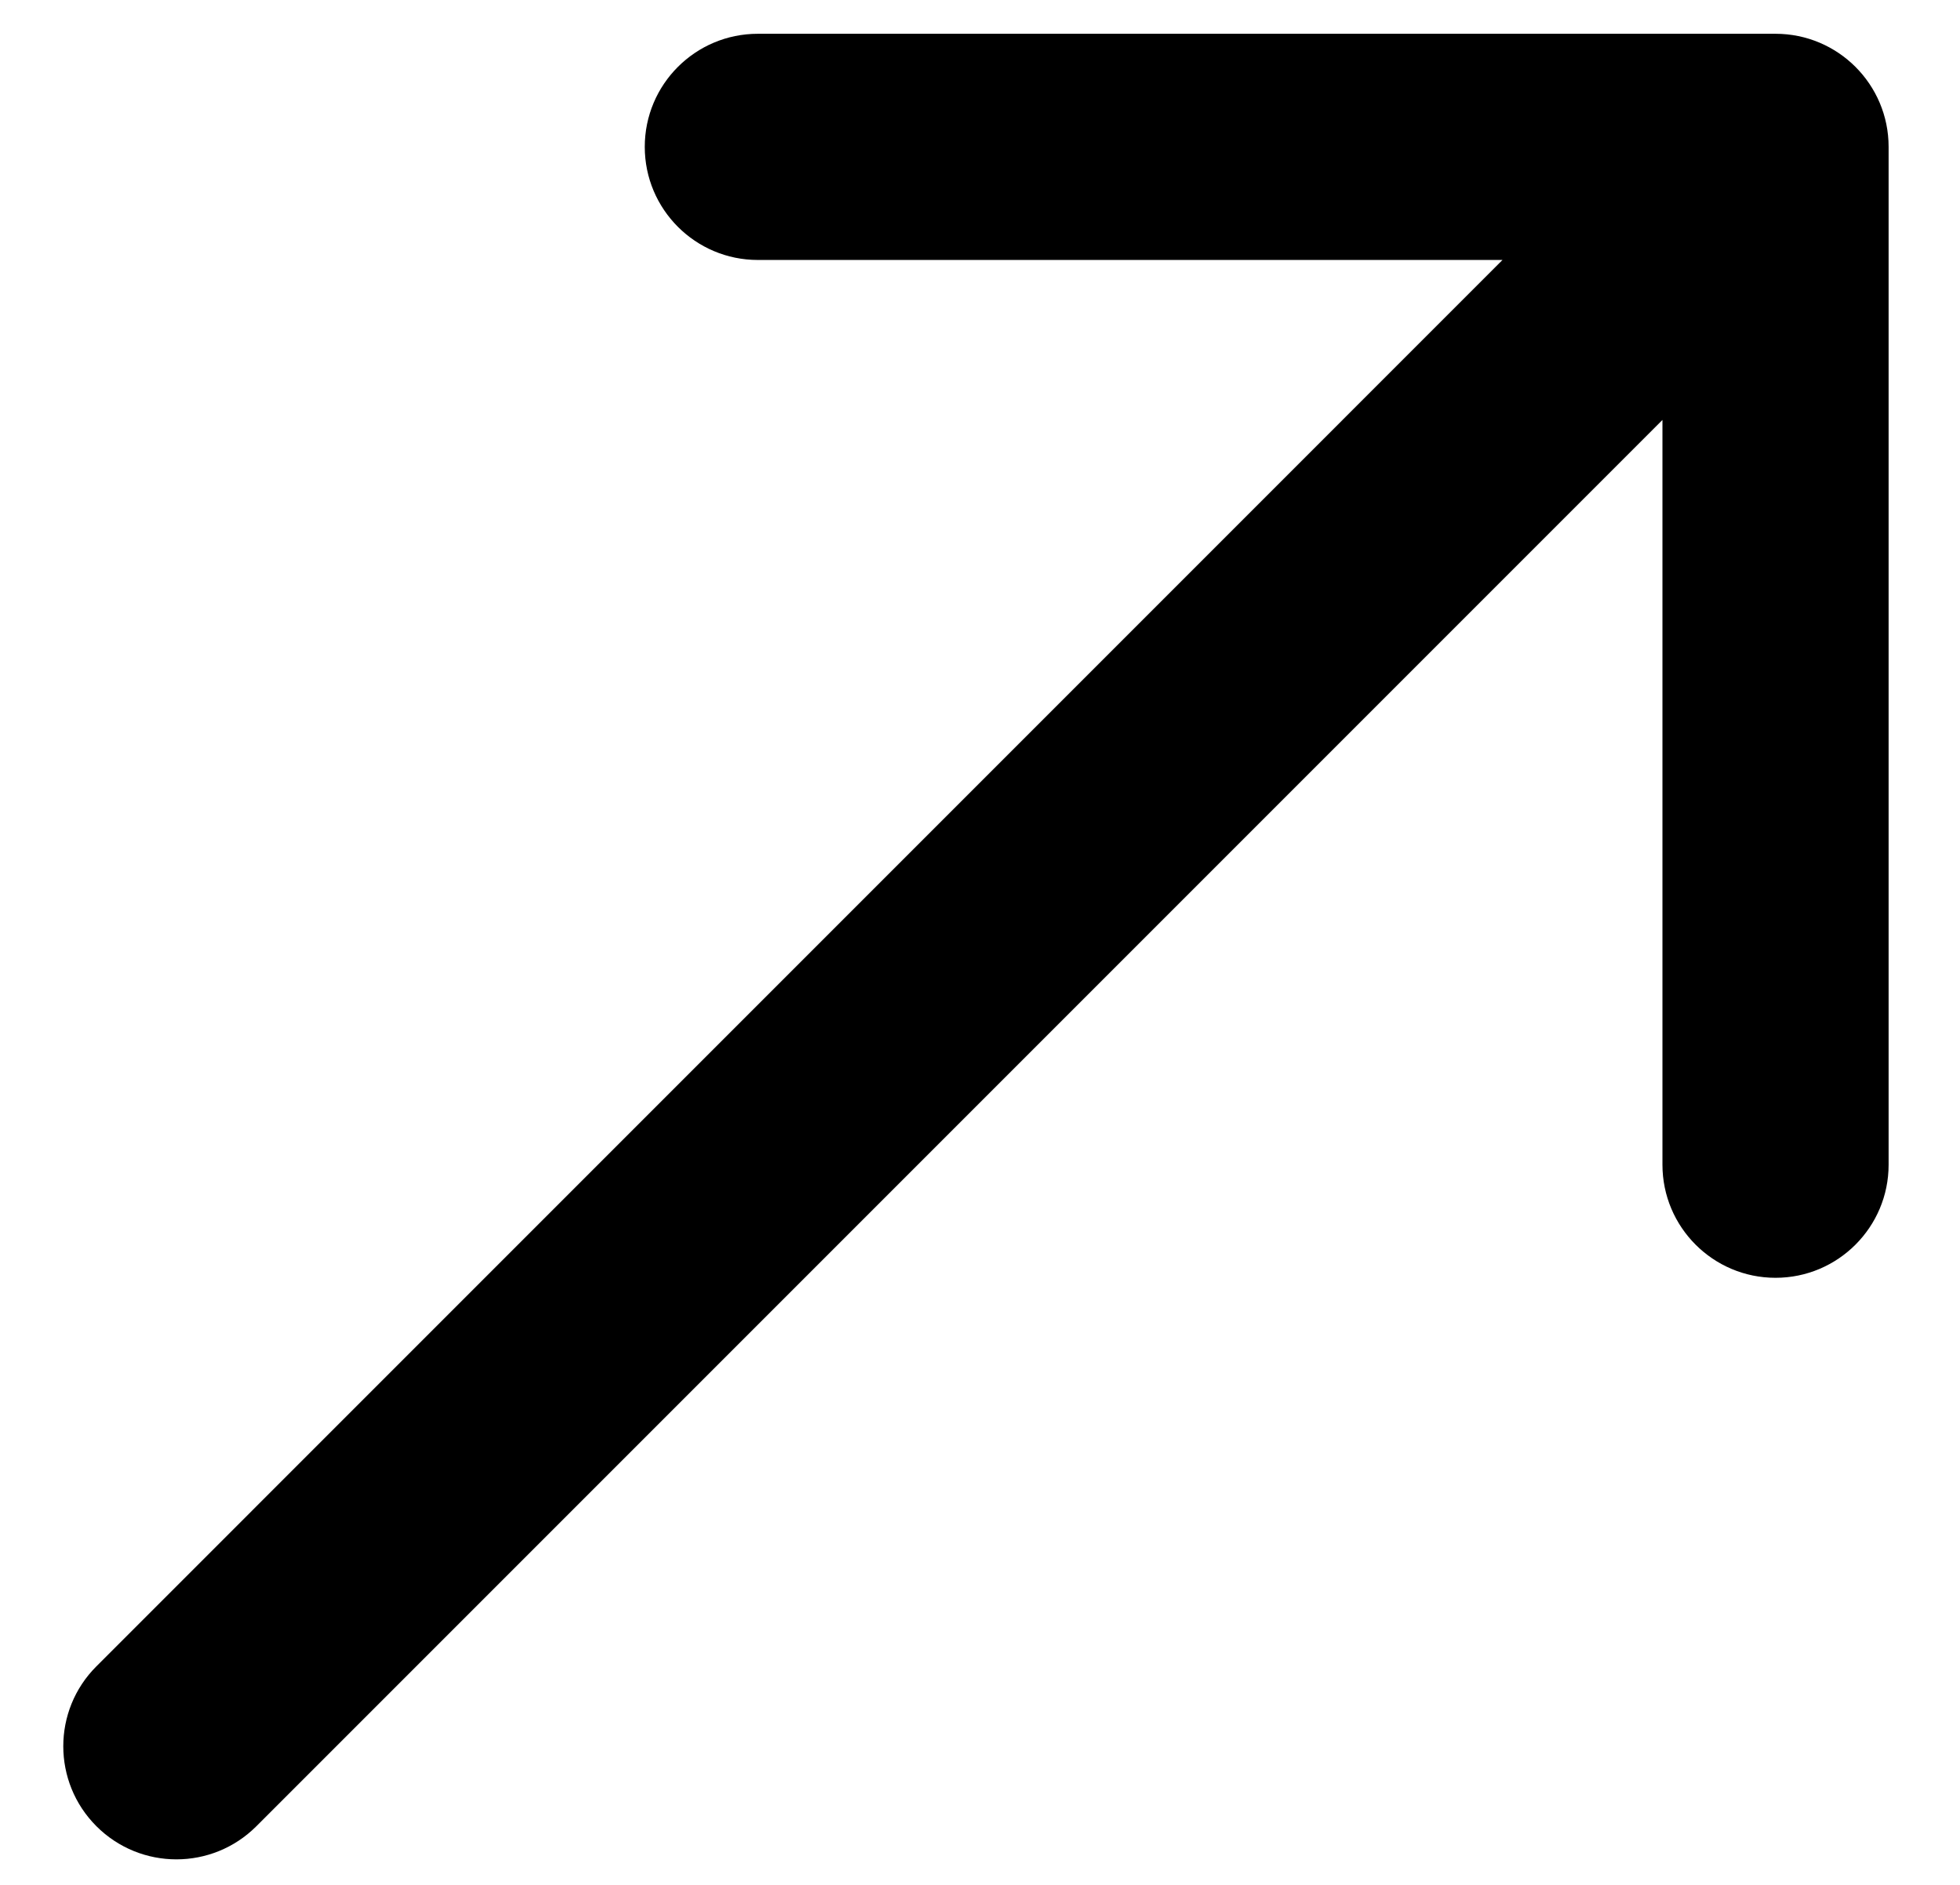 <svg xmlns="http://www.w3.org/2000/svg" width="26" height="25" viewBox="0 0 26 25" fill="none"><path id="arrow2" d="M1.279 22.101C0.693 22.686 0.693 23.636 1.279 24.222C1.865 24.808 2.815 24.808 3.401 24.222L1.279 22.101ZM25.053 1.948C25.053 1.119 24.381 0.448 23.553 0.448L10.053 0.448C9.225 0.448 8.553 1.119 8.553 1.948C8.553 2.776 9.225 3.448 10.053 3.448H22.053V15.448C22.053 16.276 22.725 16.948 23.553 16.948C24.381 16.948 25.053 16.276 25.053 15.448L25.053 1.948ZM3.401 24.222L24.614 3.009L22.492 0.887L1.279 22.101L3.401 24.222Z" fill="black"></path></svg>